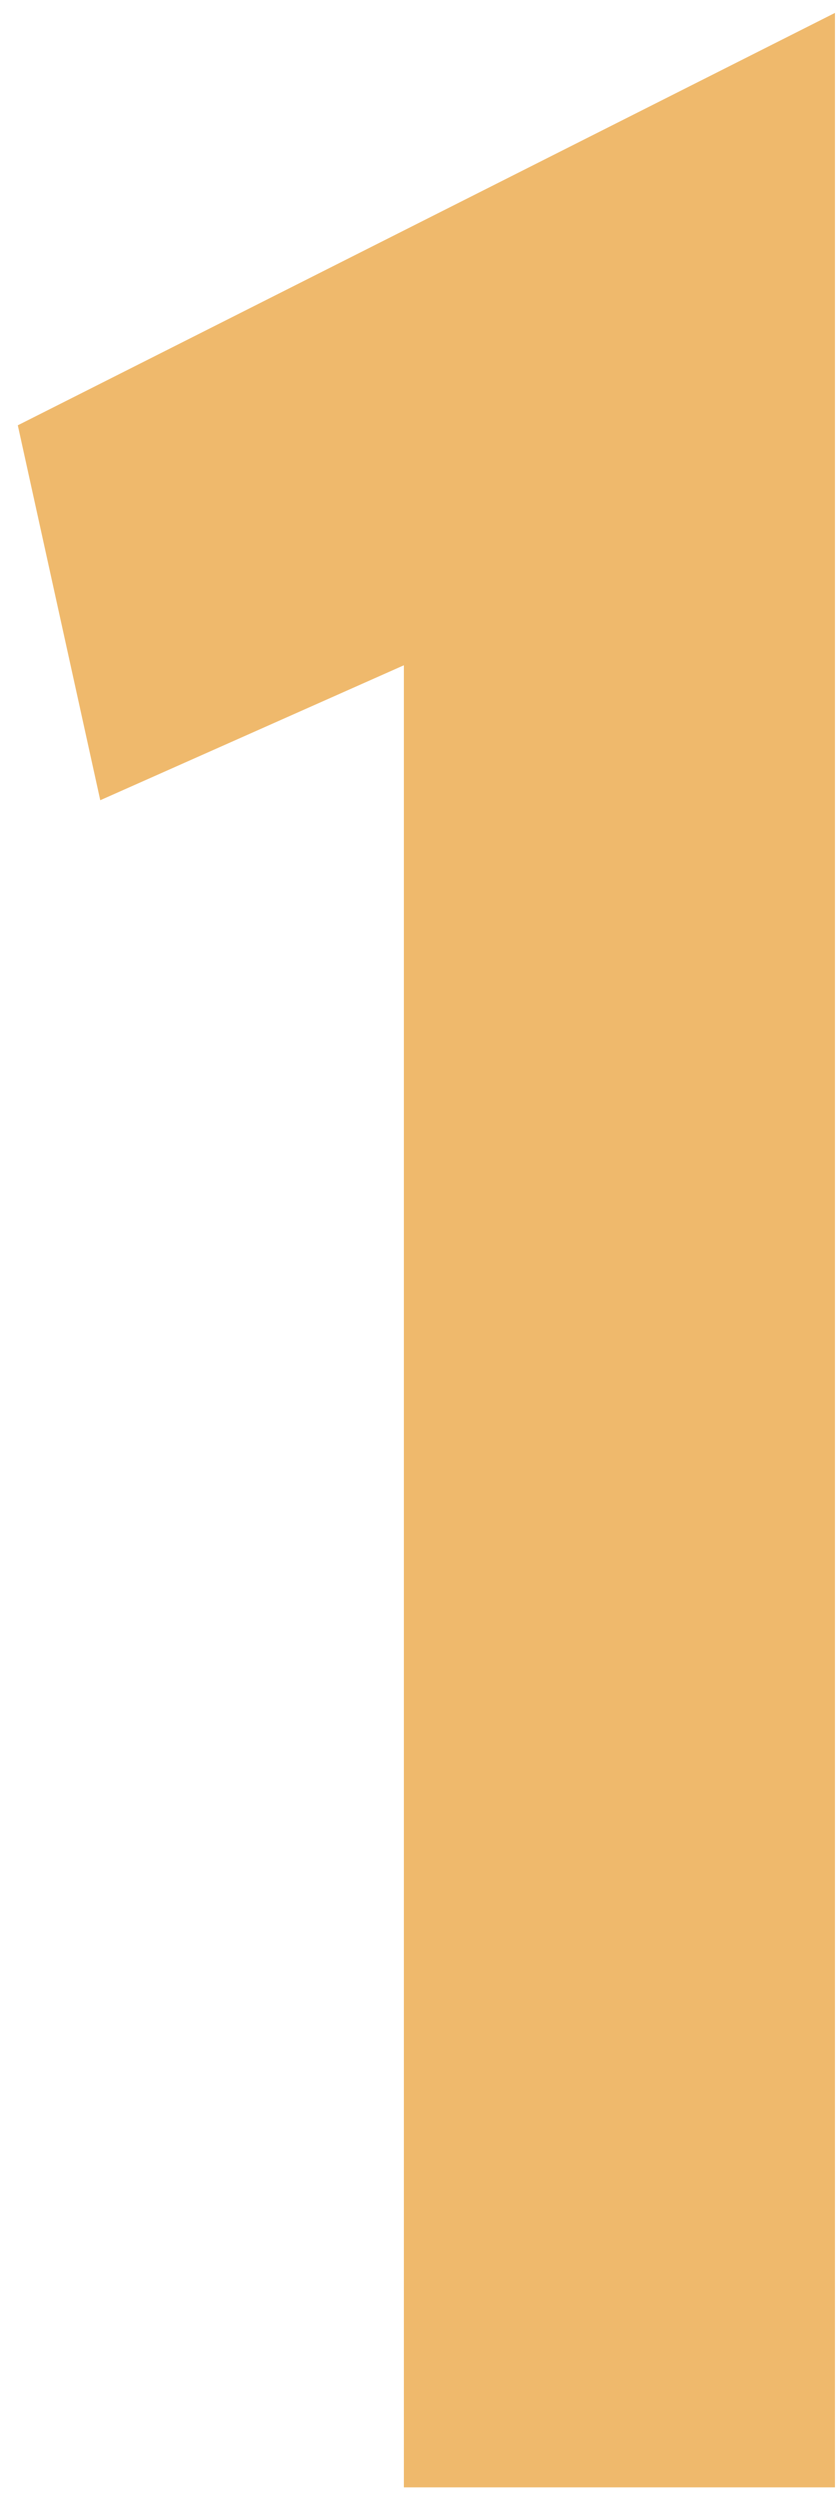 <svg width="41" height="122" viewBox="0 0 41 122" fill="none" xmlns="http://www.w3.org/2000/svg">
<path d="M40.754 121.383H19.713V32.465L4.894 39.051L0.869 20.755L40.754 0.63V121.383Z" fill="#EAA543" fill-opacity="0.78"/>
</svg>
